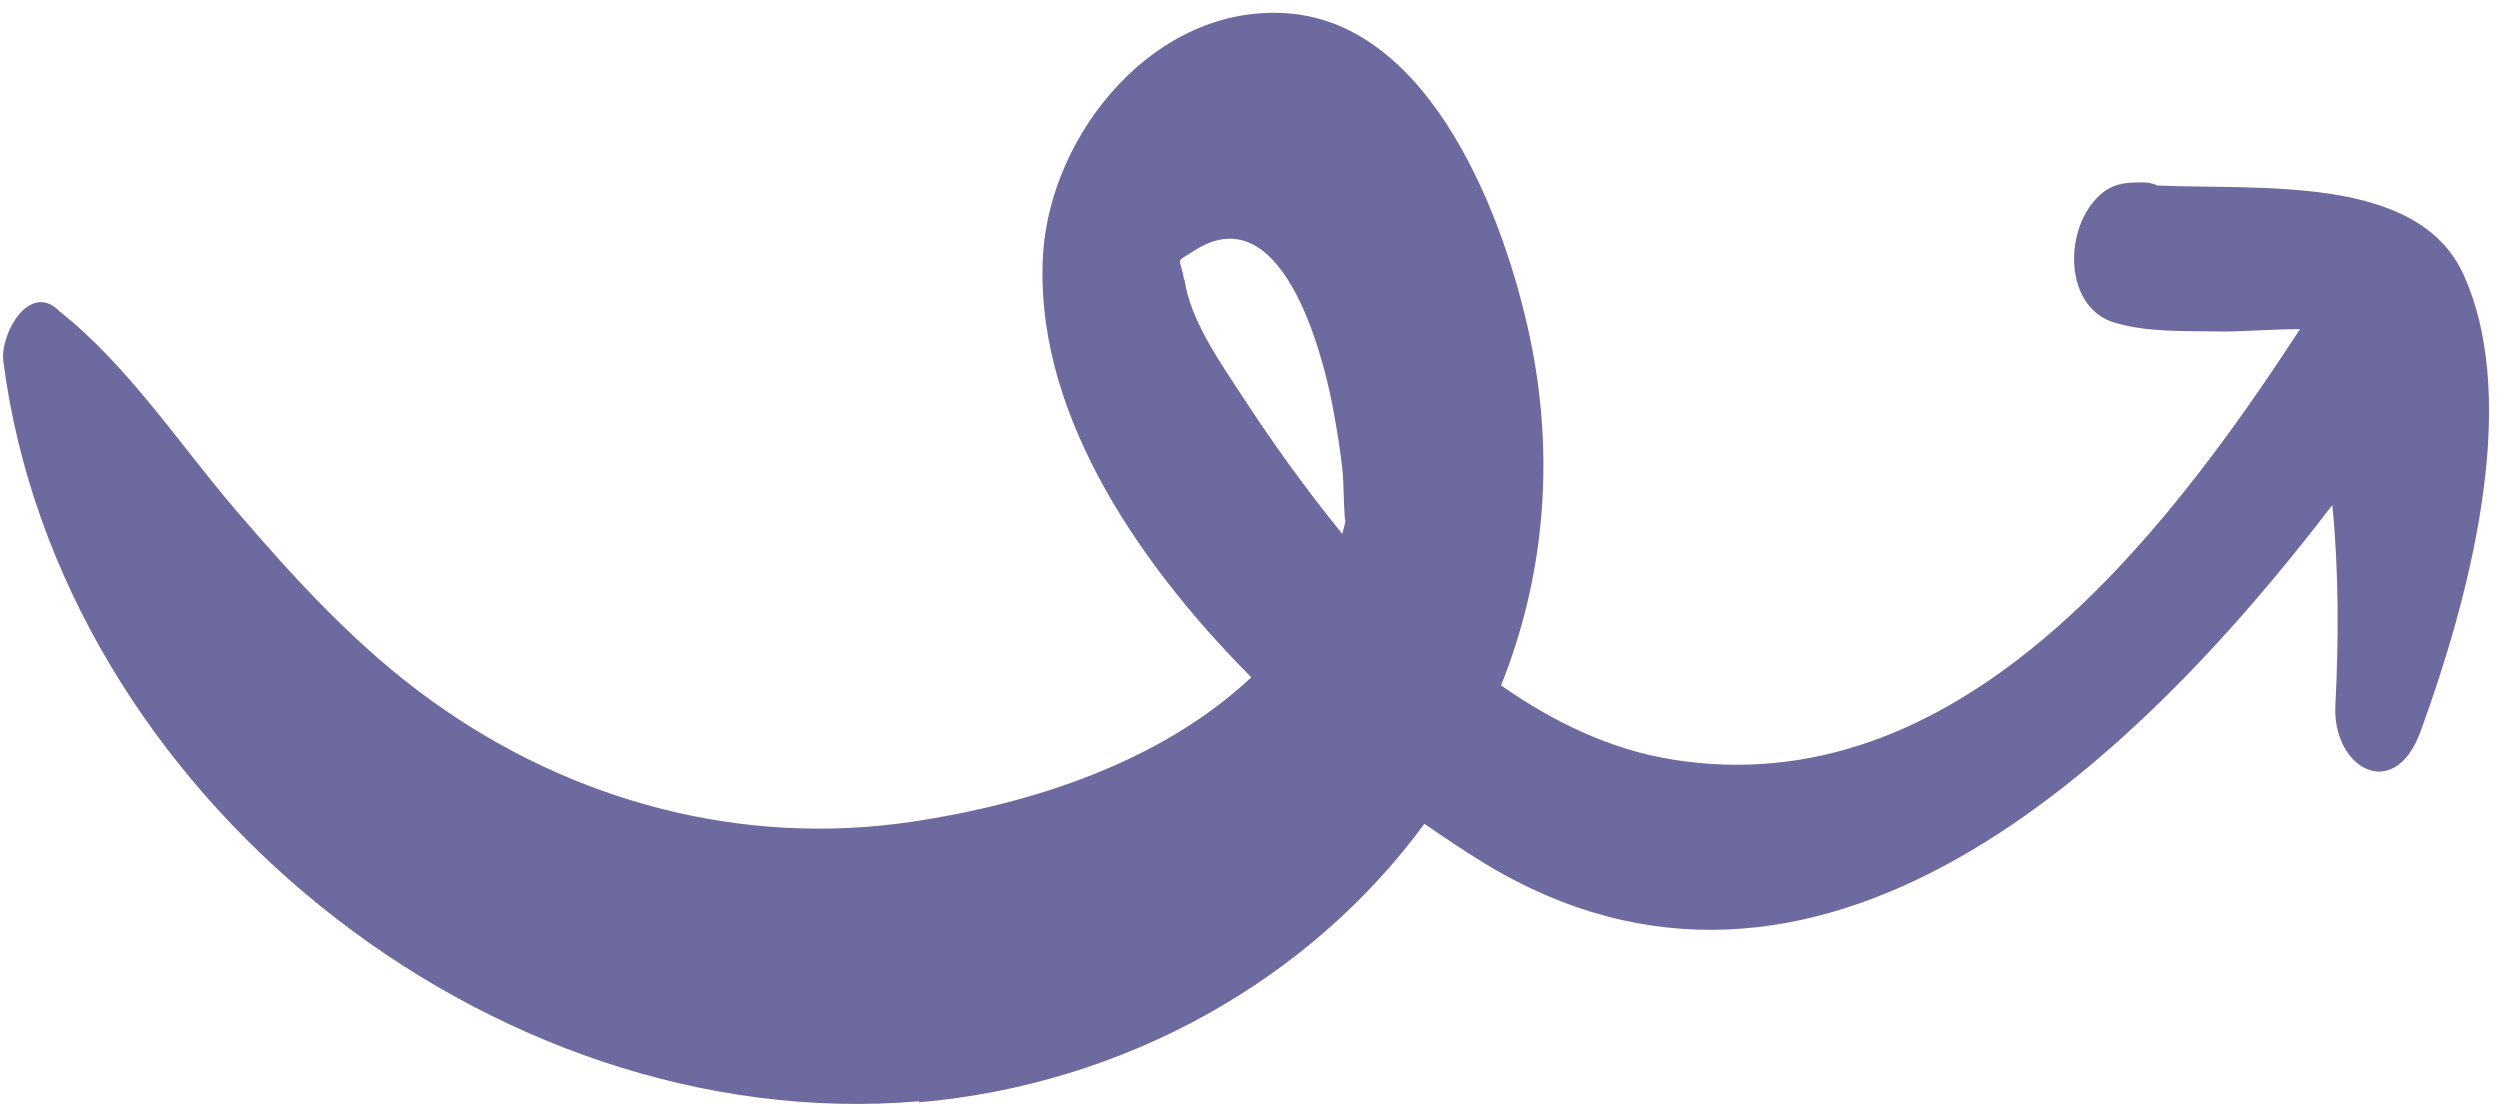 <svg width="76" height="34" viewBox="0 0 76 34" fill="none" xmlns="http://www.w3.org/2000/svg">
<path d="M27.927 33.511C34.225 32.968 39.844 29.763 43.301 25.043C43.916 25.466 44.523 25.875 45.096 26.225C55.186 32.386 64.759 23.395 70.902 15.354C71.106 17.396 71.094 19.505 70.996 21.429C70.89 23.339 72.769 24.433 73.579 22.254C74.991 18.383 76.689 12.305 74.889 8.343C73.499 5.293 68.71 5.781 65.585 5.639C65.453 5.579 65.315 5.542 65.141 5.545C64.733 5.548 64.4 5.545 64.028 5.779C62.727 6.667 62.642 9.323 64.289 9.812C65.297 10.106 66.361 10.056 67.406 10.076C67.944 10.096 68.93 10.013 69.92 10.005C65.684 16.518 59.438 24.483 50.832 23.088C48.962 22.787 47.233 21.956 45.632 20.837C46.911 17.647 47.302 14.035 46.512 10.269C45.754 6.659 43.529 0.744 39.16 0.406C35.141 0.099 31.947 4.025 31.711 7.703C31.415 12.291 34.364 16.893 38.039 20.59C35.294 23.166 31.384 24.432 27.74 24.979C22.552 25.756 17.38 24.364 13.146 21.321C10.888 19.706 8.988 17.631 7.192 15.535C5.462 13.518 3.907 11.128 1.82 9.472C0.901 8.523 -0.008 10.158 0.102 10.989C1.799 24.097 14.899 34.592 27.948 33.479L27.927 33.511ZM35.993 8.5C35.89 7.781 35.663 8.029 36.304 7.62C38.949 5.918 40.19 10.669 40.508 12.334C40.63 12.984 40.745 13.657 40.814 14.317C40.849 14.647 40.864 16.059 40.907 15.762C40.899 15.883 40.856 16.044 40.806 16.229C39.673 14.84 38.651 13.407 37.777 12.062C37.112 11.045 36.18 9.735 36.008 8.492L35.993 8.5Z" fill="#6D6AA0"/>
</svg>
